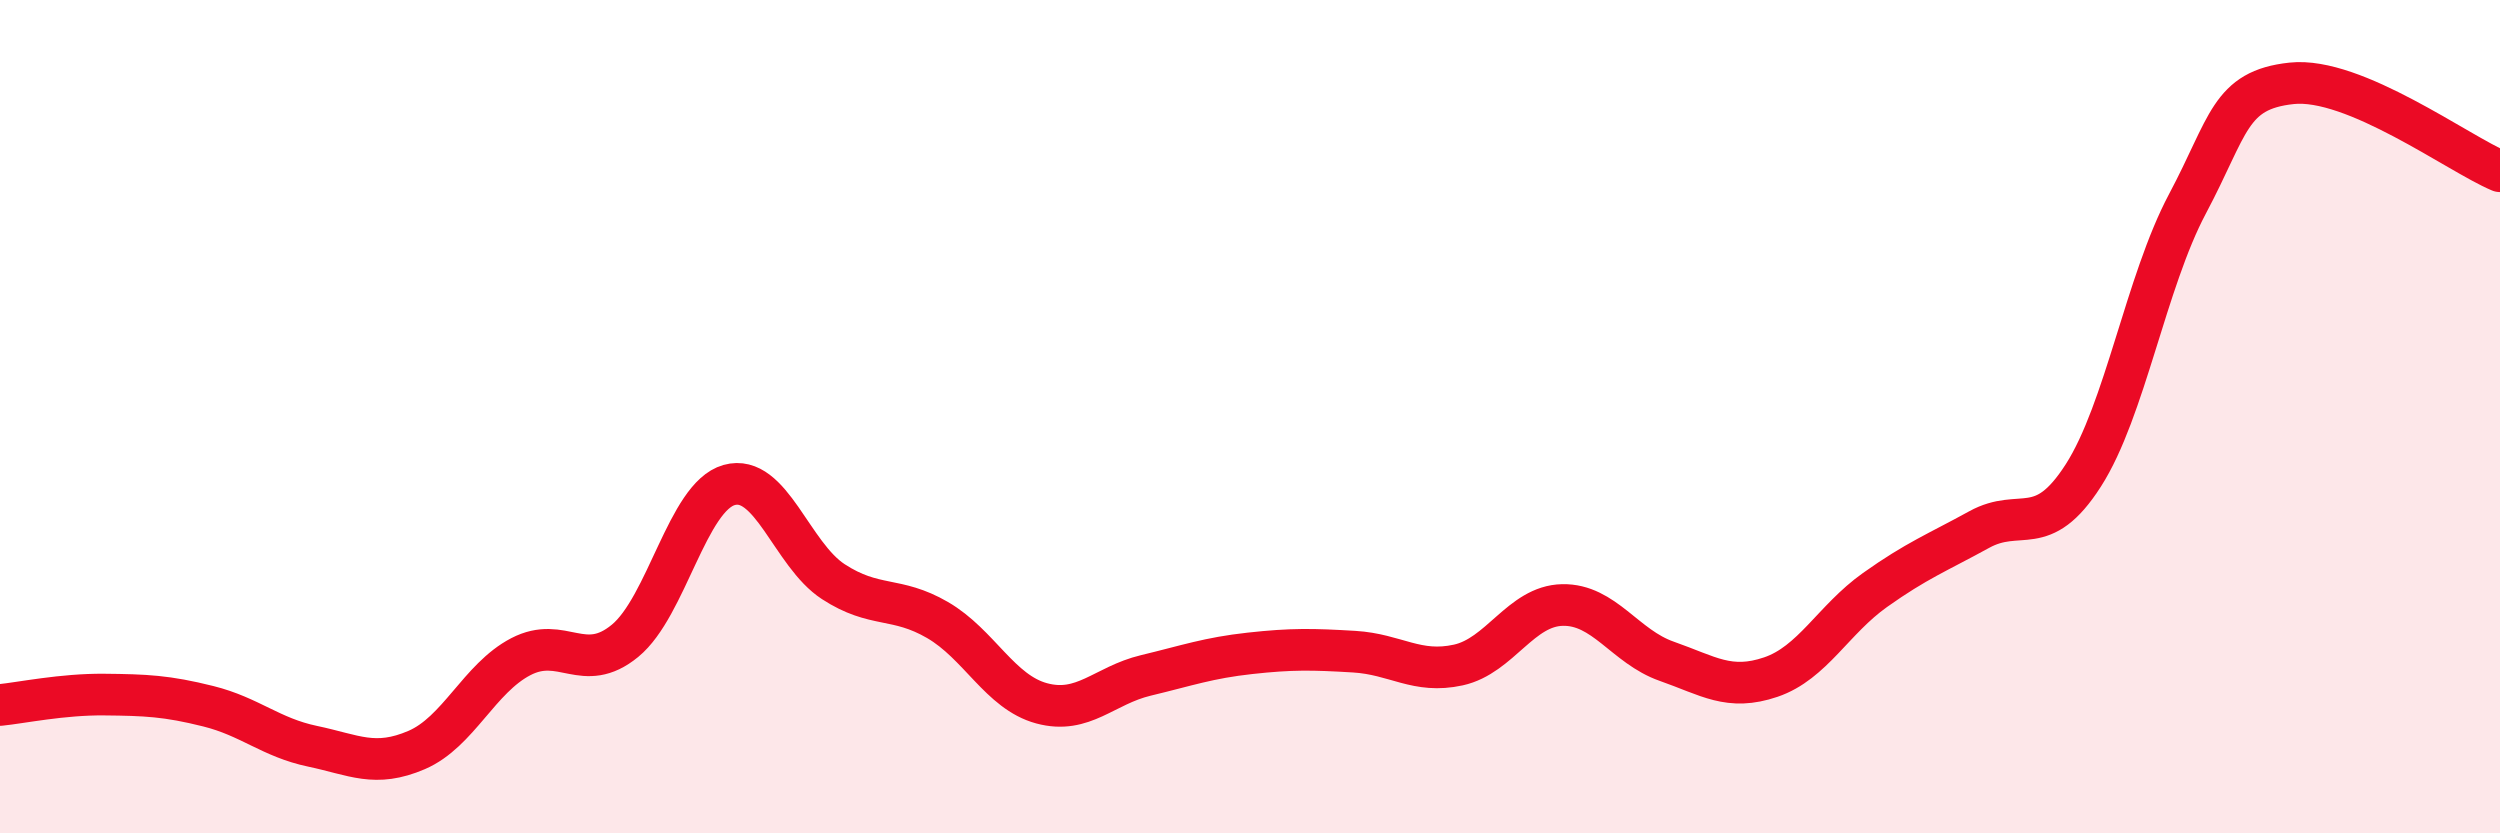 
    <svg width="60" height="20" viewBox="0 0 60 20" xmlns="http://www.w3.org/2000/svg">
      <path
        d="M 0,16.92 C 0.5,16.87 1.5,16.66 2.5,16.67 C 3.5,16.68 4,16.7 5,16.95 C 6,17.2 6.5,17.7 7.5,17.91 C 8.5,18.12 9,18.43 10,18 C 11,17.57 11.5,16.28 12.5,15.76 C 13.5,15.24 14,16.2 15,15.38 C 16,14.56 16.5,11.92 17.5,11.64 C 18.5,11.36 19,13.31 20,13.96 C 21,14.61 21.5,14.3 22.5,14.88 C 23.5,15.46 24,16.61 25,16.88 C 26,17.15 26.5,16.45 27.5,16.21 C 28.5,15.97 29,15.79 30,15.68 C 31,15.57 31.5,15.58 32.5,15.64 C 33.5,15.7 34,16.18 35,15.96 C 36,15.74 36.5,14.54 37.5,14.52 C 38.5,14.5 39,15.52 40,15.87 C 41,16.22 41.5,16.59 42.5,16.25 C 43.5,15.91 44,14.87 45,14.16 C 46,13.45 46.5,13.26 47.5,12.71 C 48.5,12.16 49,12.97 50,11.41 C 51,9.85 51.5,6.77 52.5,4.89 C 53.5,3.01 53.5,2.16 55,2 C 56.5,1.84 59,3.69 60,4.11L60 20L0 20Z"
        fill="#EB0A25"
        opacity="0.1"
        stroke-linecap="round"
        stroke-linejoin="round"
      />
      <path
        d="M 0,16.92 C 0.5,16.87 1.5,16.66 2.5,16.67 C 3.5,16.68 4,16.7 5,16.95 C 6,17.2 6.5,17.7 7.5,17.91 C 8.5,18.12 9,18.43 10,18 C 11,17.57 11.5,16.28 12.5,15.76 C 13.5,15.24 14,16.2 15,15.38 C 16,14.56 16.5,11.92 17.5,11.64 C 18.5,11.36 19,13.31 20,13.96 C 21,14.61 21.5,14.3 22.5,14.88 C 23.5,15.46 24,16.61 25,16.88 C 26,17.15 26.5,16.45 27.5,16.21 C 28.5,15.97 29,15.79 30,15.68 C 31,15.57 31.5,15.58 32.5,15.64 C 33.5,15.7 34,16.18 35,15.96 C 36,15.74 36.5,14.54 37.5,14.52 C 38.5,14.5 39,15.52 40,15.87 C 41,16.22 41.5,16.59 42.5,16.25 C 43.5,15.91 44,14.87 45,14.16 C 46,13.45 46.5,13.26 47.5,12.71 C 48.5,12.16 49,12.97 50,11.41 C 51,9.85 51.5,6.77 52.5,4.89 C 53.5,3.01 53.5,2.16 55,2 C 56.5,1.84 59,3.69 60,4.11"
        stroke="#EB0A25"
        stroke-width="1"
        fill="none"
        stroke-linecap="round"
        stroke-linejoin="round"
      />
    </svg>
  